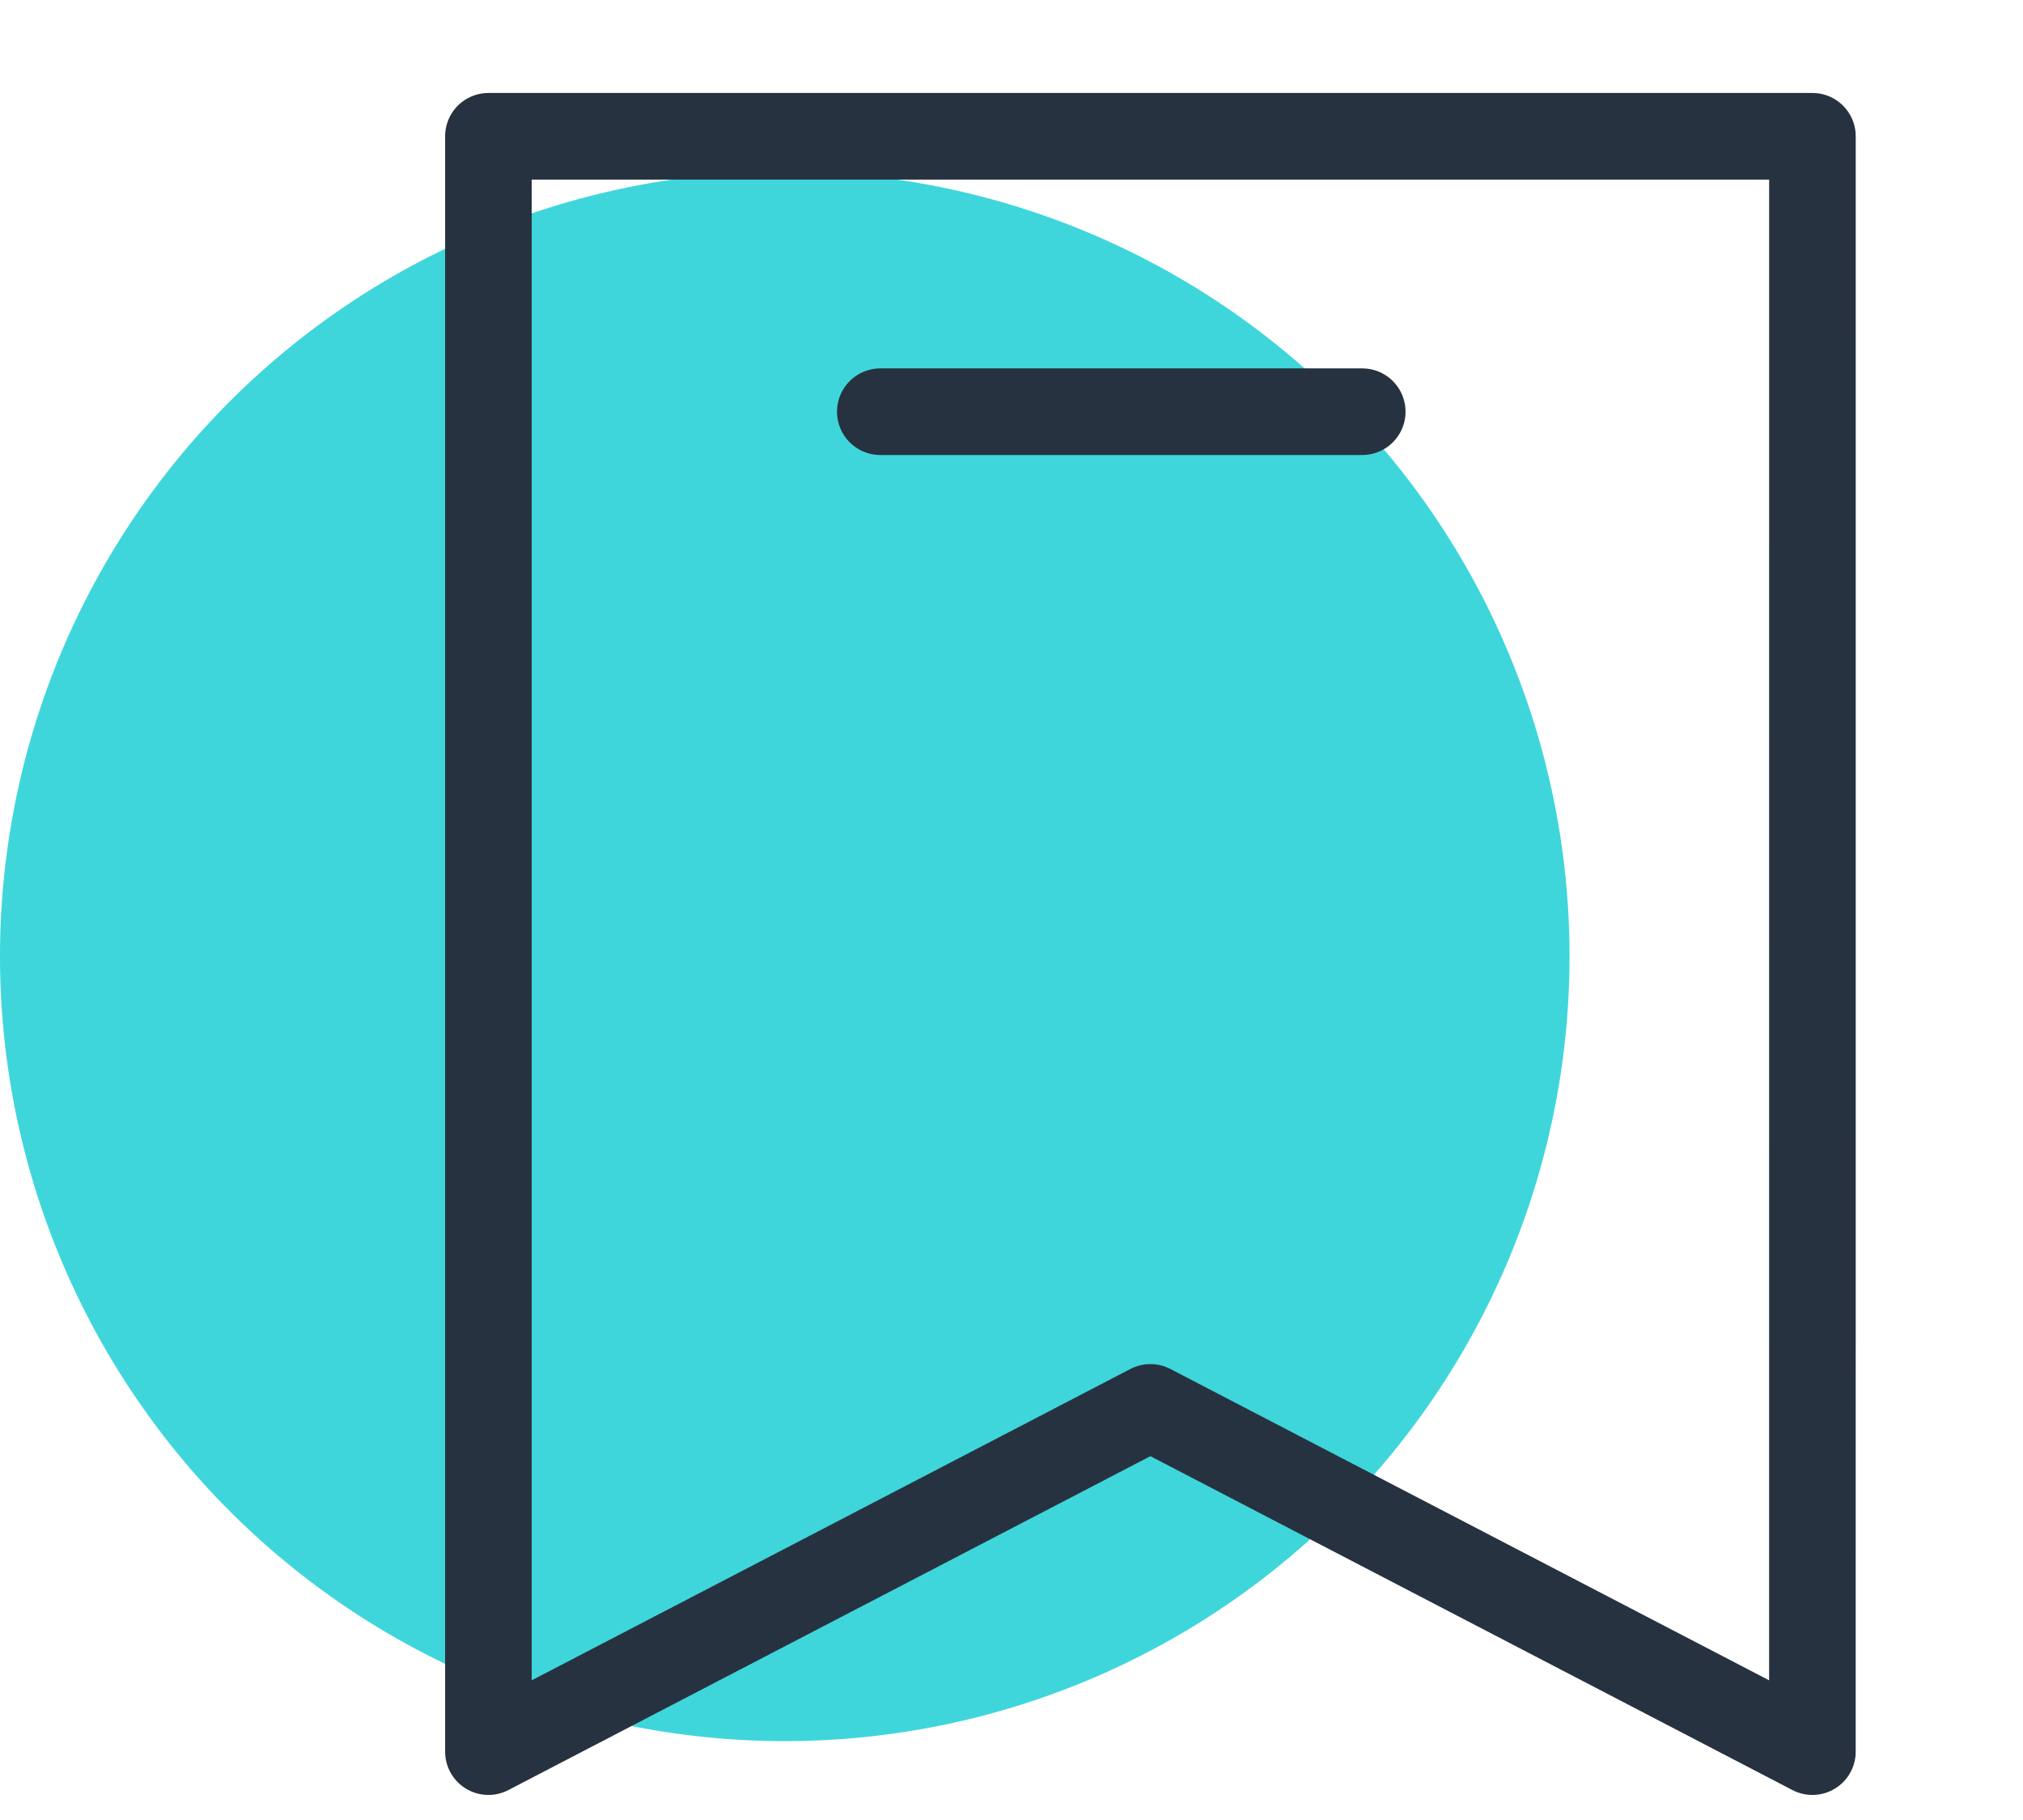 <svg xmlns="http://www.w3.org/2000/svg" width="70.086" height="63.051" viewBox="0 0 70.086 63.051">
    <g data-name="picto qualité">
        <path data-name="Tracé 84" d="M54.376 30.777a27.188 27.188 0 1 0-27.187 27.187 27.188 27.188 0 0 0 27.187-27.187" transform="translate(0 2.353)" style="fill:#3fd6db"/>
        <path data-name="Tracé 90" d="M56.092 58.812 33.157 46.886 10.223 58.812V2.852h45.87z" transform="translate(6.698 1.869)" style="stroke:#263240;stroke-linecap:round;stroke-linejoin:round;stroke-width:3px;fill:none"/>
        <path data-name="Ligne 3" transform="translate(30.498 14.262)" style="stroke:#263240;stroke-linecap:round;stroke-linejoin:round;stroke-width:3px;fill:none" d="M0 0h16.696"/>
        <path data-name="Rectangle 27" style="fill:none" d="M0 0h70.086v63.051H0z"/>
    </g>
</svg>
